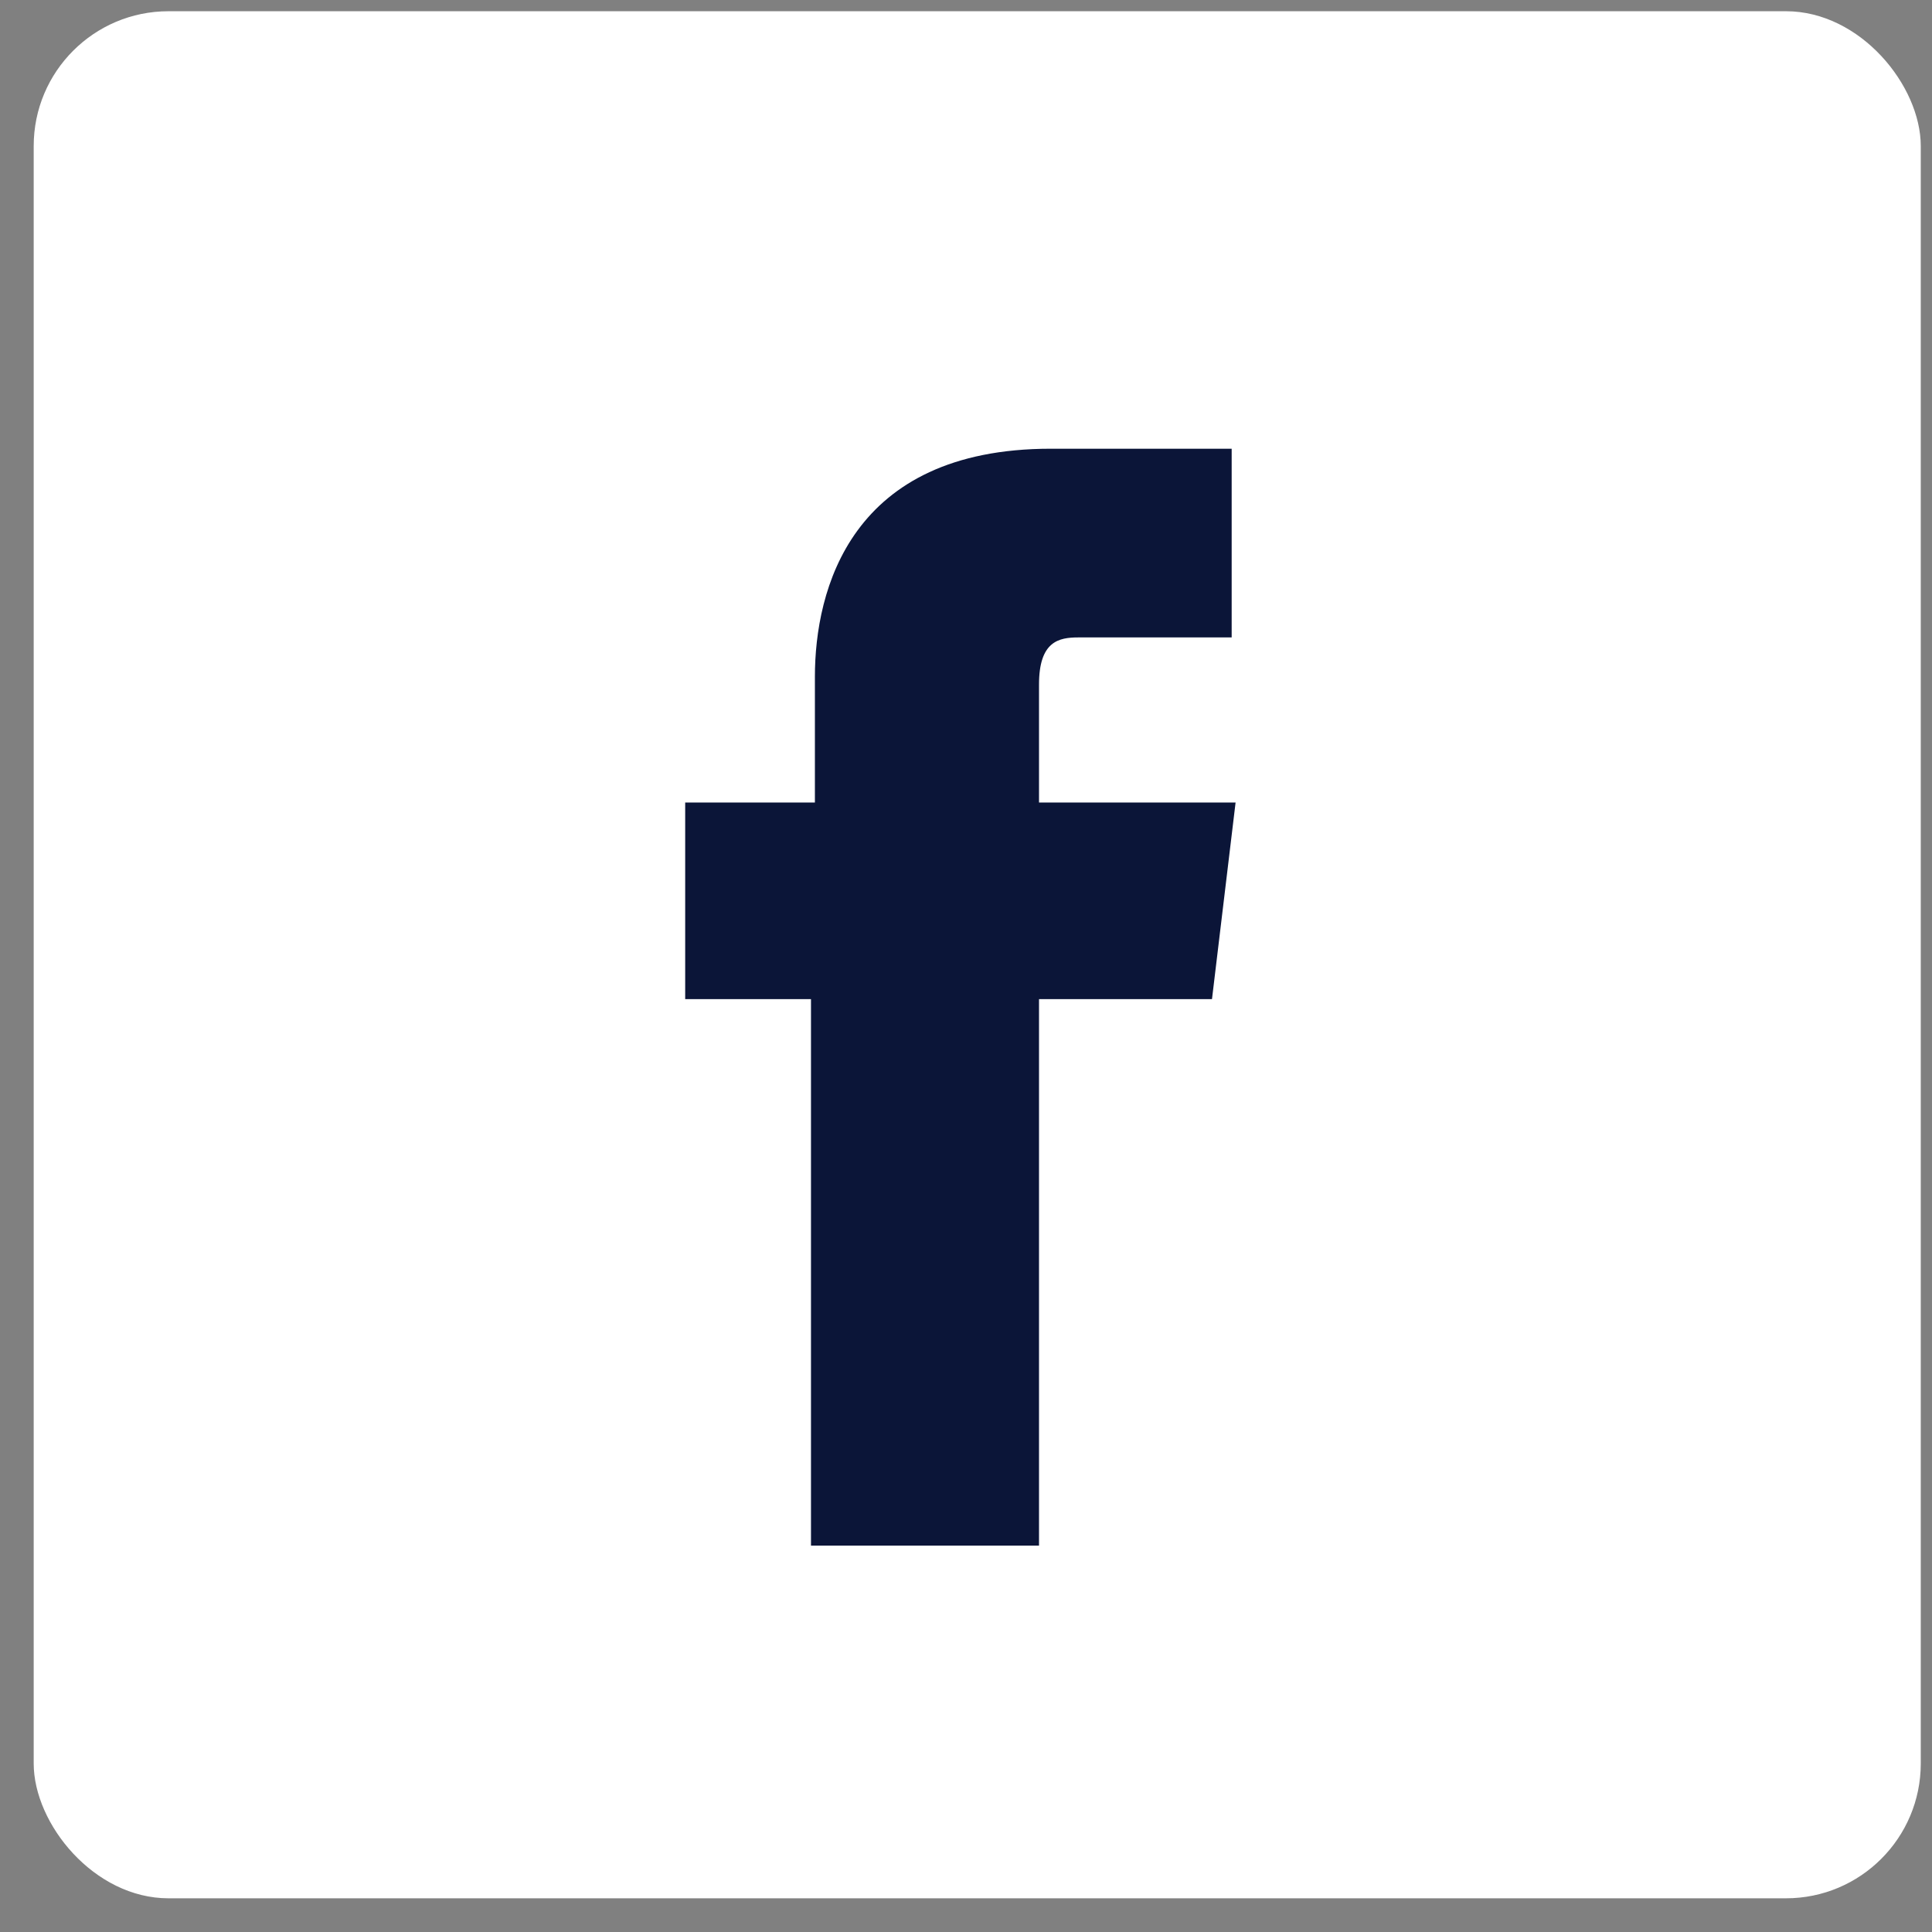 <svg width="43" height="43" viewBox="0 0 43 43" fill="none" xmlns="http://www.w3.org/2000/svg">
<rect x="0" y="0" width="43" height="43" fill="#808080" stroke="none"/>
<rect x="0.75" y="0.25" width="42" height="42" rx="3" fill="white"/>
<path d="M18.05 34.4H23.125V22.237H26.975L27.5 17.862H23.125V15.237C23.125 14.275 23.562 14.187 24 14.187H27.413V9.987H23.387C18.925 9.987 18.137 13.137 18.137 15.062V17.862H15.25V22.237H18.05V34.4Z" fill="#0B1538"/>
</svg>
